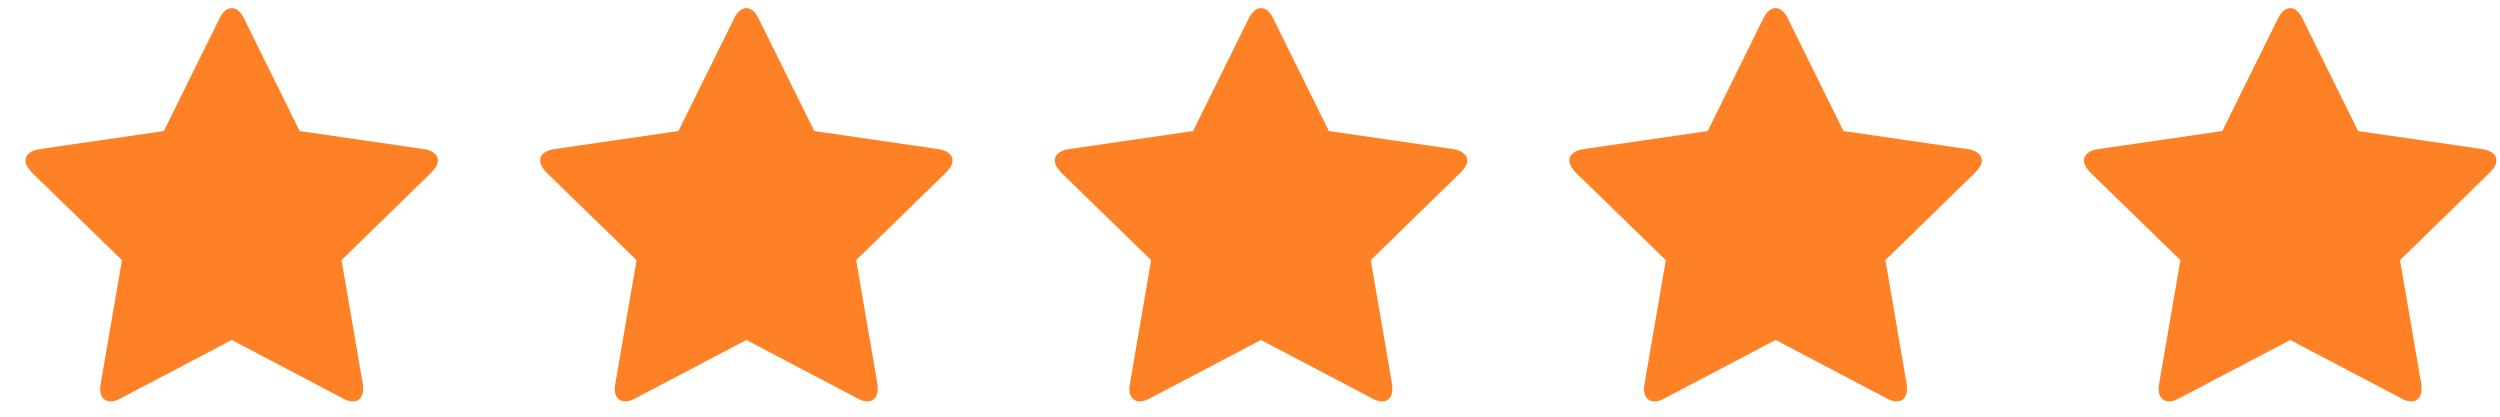 <svg width="100%" height="100%" viewBox="0 0 96 16" fill="none" xmlns="http://www.w3.org/2000/svg">
<path d="M16.817 6.164C16.817 5.879 16.512 5.765 16.284 5.727L11.506 5.032L9.365 0.702C9.279 0.521 9.118 0.311 8.899 0.311C8.68 0.311 8.518 0.521 8.432 0.702L6.291 5.032L1.513 5.727C1.276 5.765 0.98 5.879 0.98 6.164C0.98 6.336 1.104 6.497 1.218 6.621L4.683 9.99L3.864 14.749C3.855 14.815 3.845 14.872 3.845 14.939C3.845 15.187 3.969 15.415 4.245 15.415C4.378 15.415 4.502 15.367 4.625 15.301L8.899 13.055L13.172 15.301C13.286 15.367 13.419 15.415 13.553 15.415C13.829 15.415 13.943 15.187 13.943 14.939C13.943 14.872 13.943 14.815 13.933 14.749L13.115 9.99L16.569 6.621C16.693 6.497 16.817 6.336 16.817 6.164ZM36.578 6.164C36.578 5.879 36.274 5.765 36.045 5.727L31.268 5.032L29.126 0.702C29.041 0.521 28.879 0.311 28.66 0.311C28.441 0.311 28.279 0.521 28.194 0.702L26.052 5.032L21.275 5.727C21.037 5.765 20.742 5.879 20.742 6.164C20.742 6.336 20.866 6.497 20.98 6.621L24.444 9.99L23.625 14.749C23.616 14.815 23.606 14.872 23.606 14.939C23.606 15.187 23.73 15.415 24.006 15.415C24.139 15.415 24.263 15.367 24.387 15.301L28.66 13.055L32.933 15.301C33.047 15.367 33.181 15.415 33.314 15.415C33.59 15.415 33.704 15.187 33.704 14.939C33.704 14.872 33.704 14.815 33.694 14.749L32.876 9.99L36.331 6.621C36.454 6.497 36.578 6.336 36.578 6.164ZM56.339 6.164C56.339 5.879 56.035 5.765 55.806 5.727L51.029 5.032L48.888 0.702C48.802 0.521 48.64 0.311 48.421 0.311C48.202 0.311 48.041 0.521 47.955 0.702L45.814 5.032L41.036 5.727C40.798 5.765 40.503 5.879 40.503 6.164C40.503 6.336 40.627 6.497 40.741 6.621L44.205 9.99L43.387 14.749C43.377 14.815 43.368 14.872 43.368 14.939C43.368 15.187 43.491 15.415 43.767 15.415C43.901 15.415 44.024 15.367 44.148 15.301L48.421 13.055L52.694 15.301C52.809 15.367 52.942 15.415 53.075 15.415C53.351 15.415 53.465 15.187 53.465 14.939C53.465 14.872 53.465 14.815 53.456 14.749L52.637 9.99L56.092 6.621C56.216 6.497 56.339 6.336 56.339 6.164ZM76.101 6.164C76.101 5.879 75.796 5.765 75.568 5.727L70.79 5.032L68.649 0.702C68.563 0.521 68.401 0.311 68.183 0.311C67.964 0.311 67.802 0.521 67.716 0.702L65.575 5.032L60.797 5.727C60.559 5.765 60.264 5.879 60.264 6.164C60.264 6.336 60.388 6.497 60.502 6.621L63.967 9.99L63.148 14.749C63.139 14.815 63.129 14.872 63.129 14.939C63.129 15.187 63.253 15.415 63.529 15.415C63.662 15.415 63.786 15.367 63.909 15.301L68.183 13.055L72.456 15.301C72.57 15.367 72.703 15.415 72.836 15.415C73.112 15.415 73.227 15.187 73.227 14.939C73.227 14.872 73.227 14.815 73.217 14.749L72.399 9.99L75.853 6.621C75.977 6.497 76.101 6.336 76.101 6.164ZM95.862 6.164C95.862 5.879 95.557 5.765 95.329 5.727L90.552 5.032L88.41 0.702C88.325 0.521 88.163 0.311 87.944 0.311C87.725 0.311 87.563 0.521 87.478 0.702L85.336 5.032L80.559 5.727C80.321 5.765 80.026 5.879 80.026 6.164C80.026 6.336 80.149 6.497 80.264 6.621L83.728 9.99L82.909 14.749C82.9 14.815 82.89 14.872 82.89 14.939C82.89 15.187 83.014 15.415 83.29 15.415C83.423 15.415 83.547 15.367 83.671 15.301L87.944 13.055L92.217 15.301C92.331 15.367 92.464 15.415 92.598 15.415C92.874 15.415 92.988 15.187 92.988 14.939C92.988 14.872 92.988 14.815 92.978 14.749L92.16 9.99L95.615 6.621C95.738 6.497 95.862 6.336 95.862 6.164Z" fill="#ff8125"/>
</svg>
